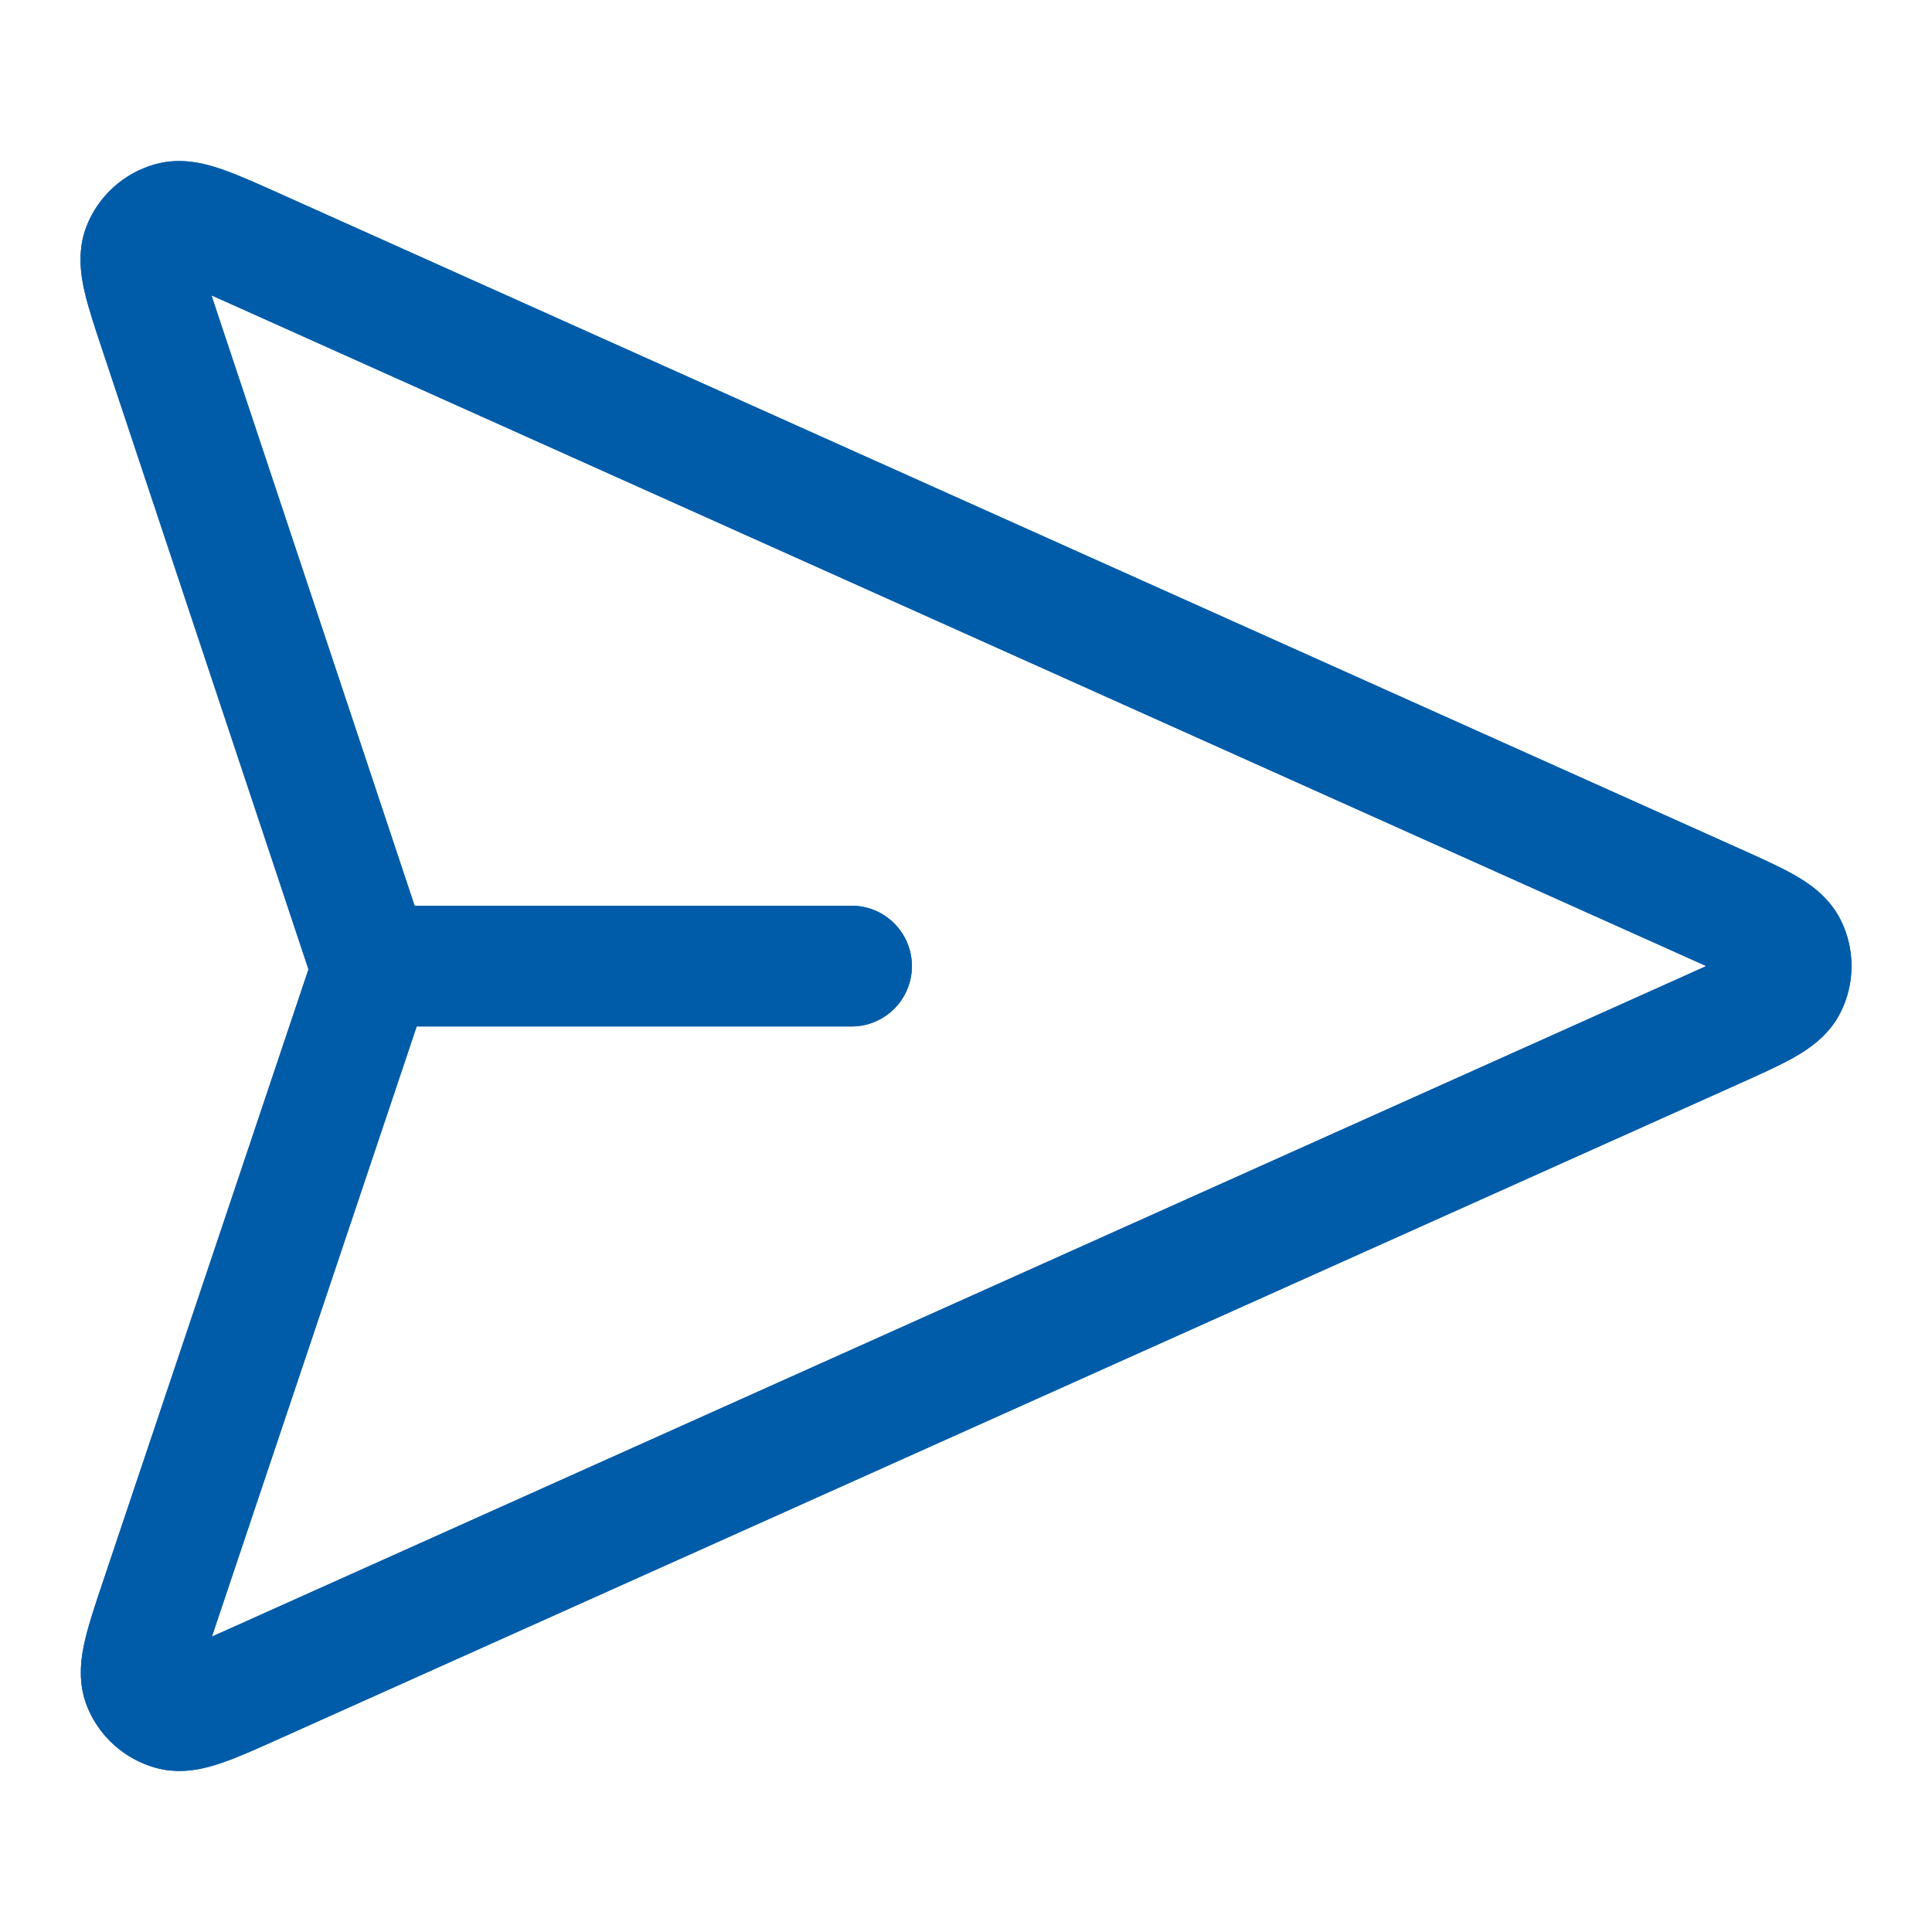 <?xml version="1.0" encoding="UTF-8"?>
<svg xmlns="http://www.w3.org/2000/svg" width="24" height="24" viewBox="0 0 24 24" fill="none">
  <path d="M10.578 12.001H4.623M4.531 12.316L2.004 19.845C1.805 20.437 1.706 20.733 1.777 20.915C1.839 21.073 1.972 21.193 2.136 21.238C2.325 21.291 2.61 21.163 3.18 20.907L21.273 12.789C21.829 12.539 22.108 12.414 22.194 12.24C22.269 12.089 22.269 11.912 22.194 11.762C22.108 11.588 21.829 11.463 21.273 11.213L3.174 3.092C2.605 2.837 2.321 2.709 2.132 2.762C1.968 2.807 1.835 2.927 1.773 3.085C1.702 3.266 1.8 3.561 1.997 4.152L4.532 11.769C4.566 11.871 4.583 11.921 4.589 11.973C4.595 12.019 4.595 12.066 4.589 12.112C4.582 12.164 4.565 12.214 4.531 12.316Z" stroke="#005CA9" stroke-width="1.5" stroke-linecap="round" stroke-linejoin="round"></path>
  <path fill-rule="evenodd" clip-rule="evenodd" d="M3.453 2.395C3.462 2.399 3.471 2.404 3.481 2.408L21.608 10.542C21.862 10.656 22.097 10.761 22.277 10.862C22.447 10.958 22.715 11.125 22.866 11.429C23.045 11.789 23.045 12.213 22.866 12.573C22.715 12.877 22.447 13.044 22.277 13.14C22.097 13.241 21.862 13.346 21.608 13.46L3.459 21.604C3.198 21.721 2.958 21.829 2.76 21.897C2.573 21.962 2.265 22.053 1.935 21.961C1.544 21.852 1.226 21.566 1.078 21.188C0.953 20.868 1.014 20.551 1.06 20.359C1.108 20.155 1.192 19.906 1.283 19.636L3.82 12.077L3.832 12.042L3.82 12.006L1.285 4.389C1.282 4.379 1.278 4.369 1.275 4.359C1.185 4.09 1.102 3.841 1.054 3.637C1.009 3.446 0.95 3.13 1.075 2.81C1.224 2.432 1.541 2.147 1.932 2.039C2.261 1.948 2.569 2.038 2.755 2.103C2.953 2.171 3.193 2.279 3.453 2.395ZM2.627 3.669C2.65 3.741 2.677 3.822 2.708 3.915L5.15 11.251H10.578C10.992 11.251 11.328 11.587 11.328 12.001C11.328 12.415 10.992 12.751 10.578 12.751H5.176L2.715 20.084C2.683 20.177 2.656 20.258 2.632 20.33C2.703 20.299 2.782 20.264 2.873 20.223L20.966 12.104C21.052 12.066 21.128 12.031 21.195 12.001C21.128 11.97 21.052 11.936 20.966 11.898L2.867 3.776C2.776 3.736 2.697 3.7 2.627 3.669Z" fill="#005CA9"></path>
</svg>
